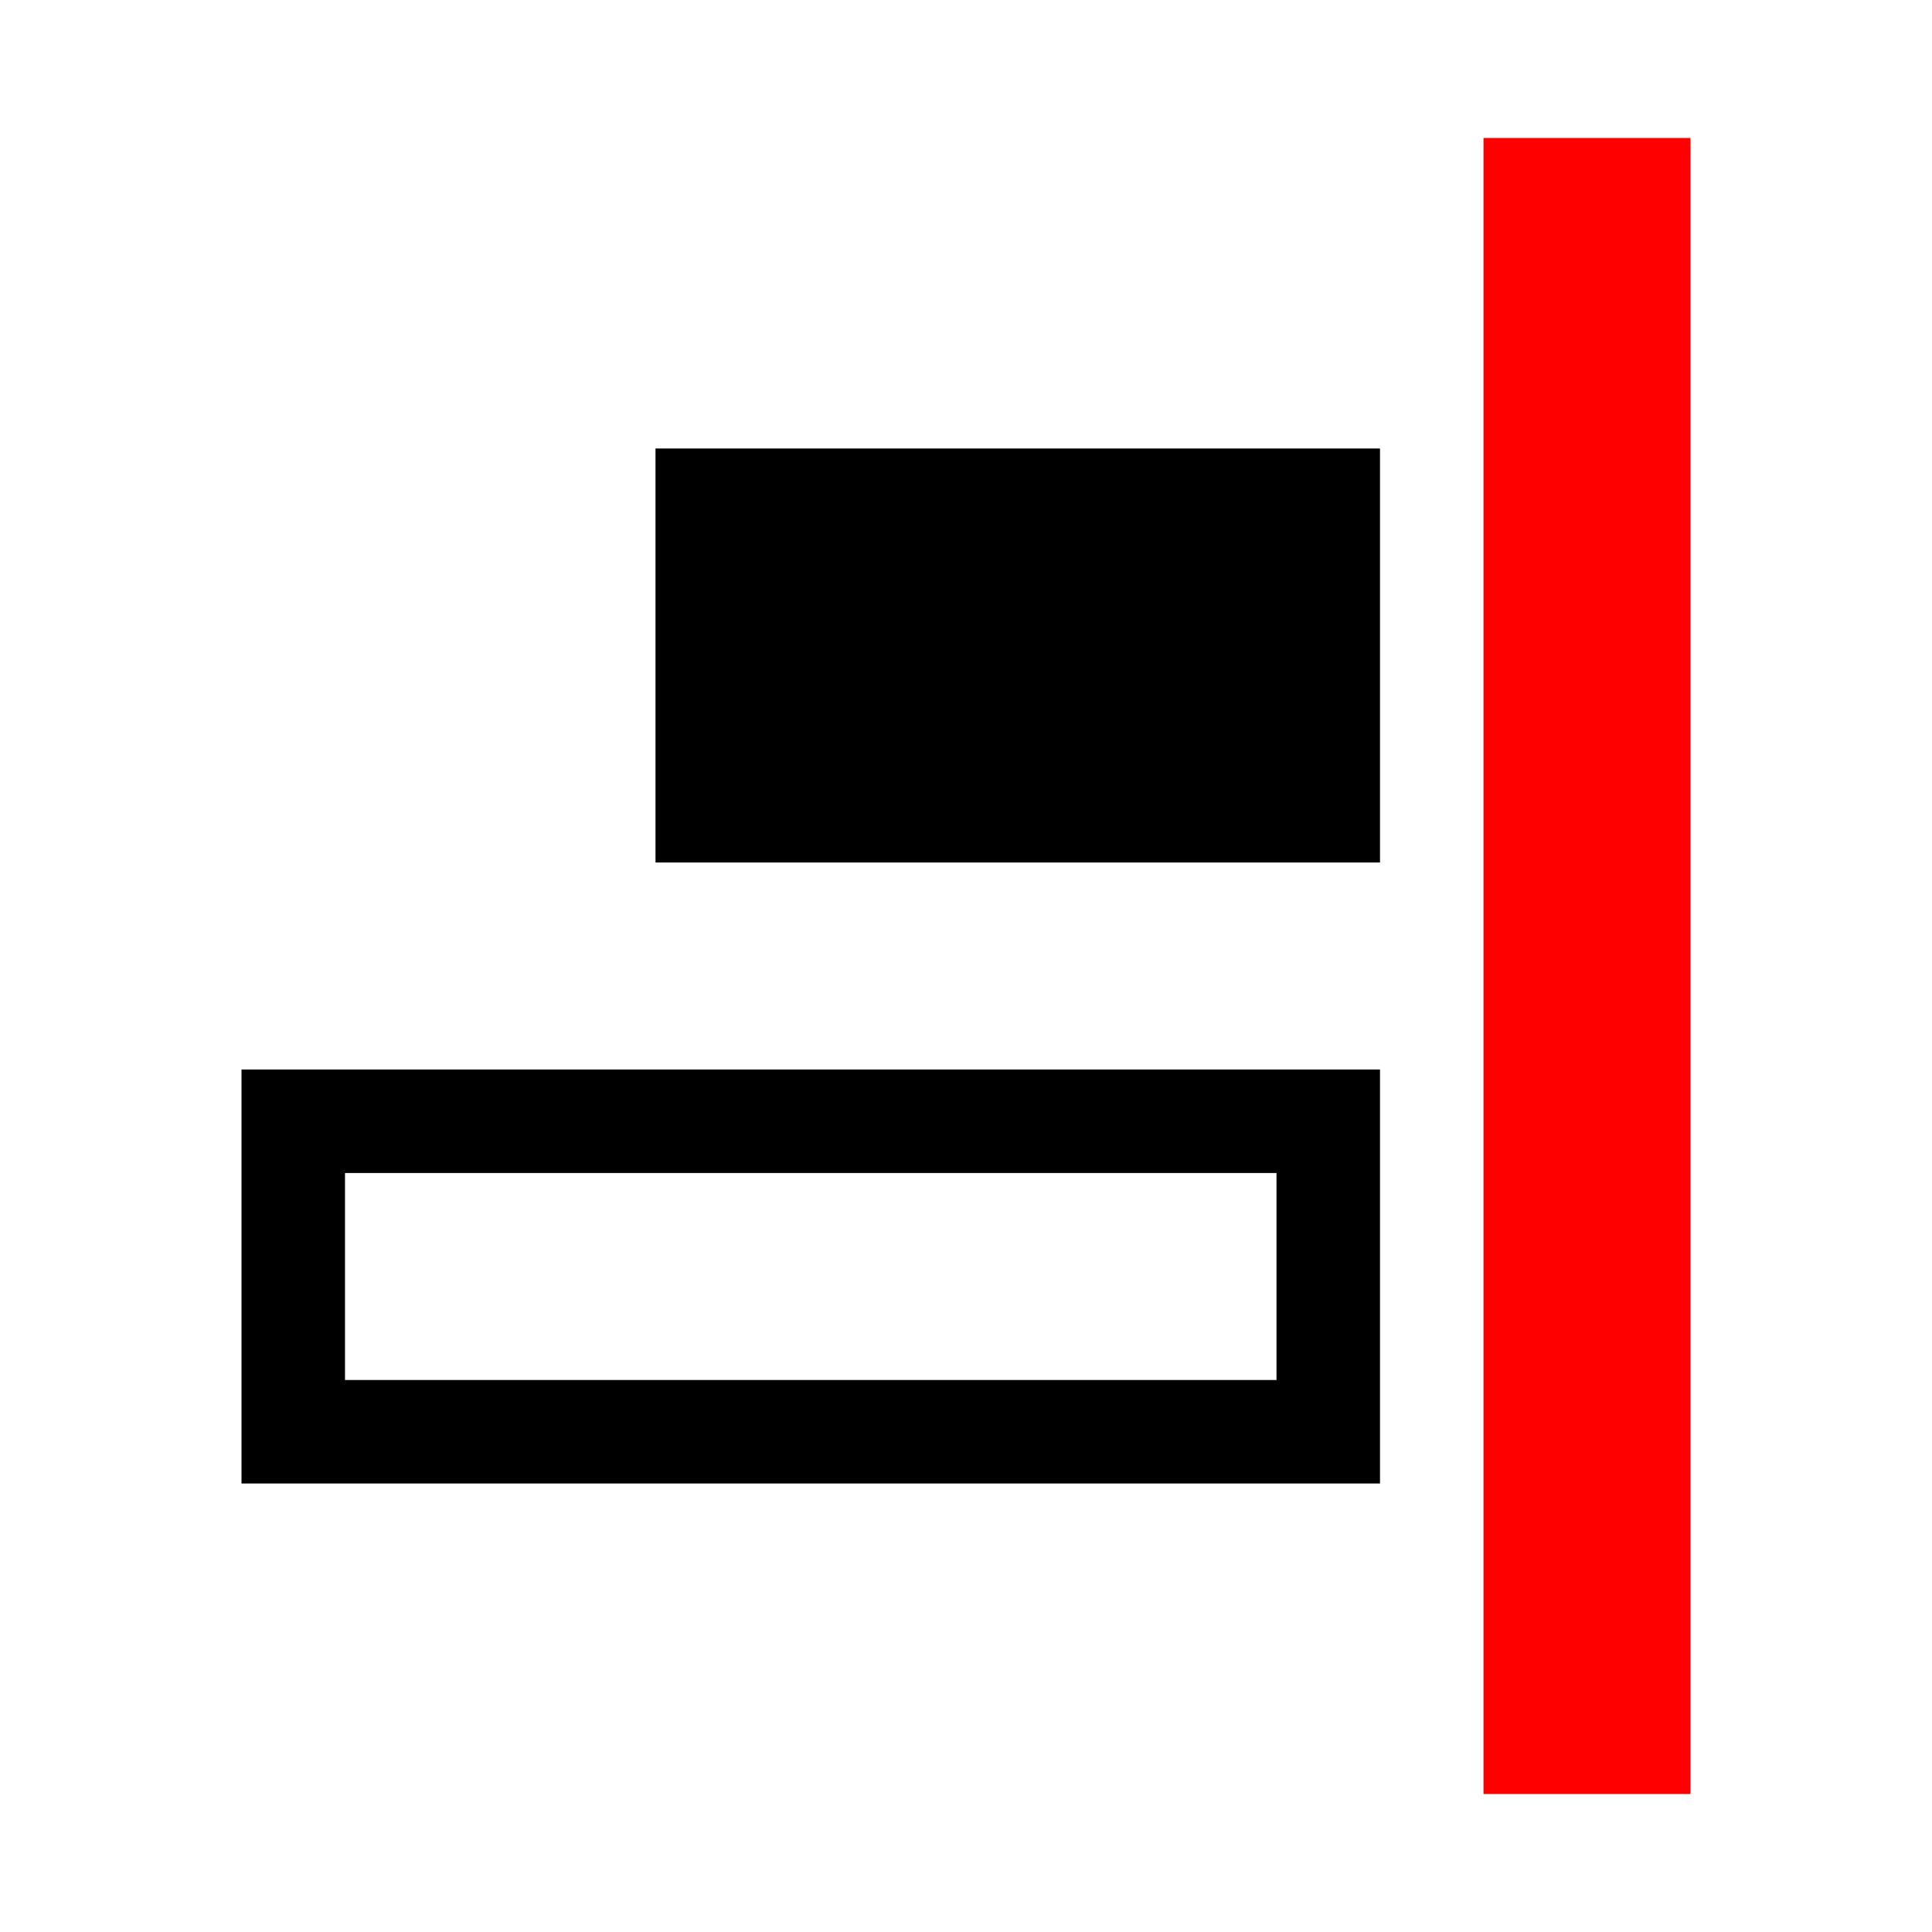 <?xml version="1.0" encoding="utf-8"?>
<svg fill="#000000" width="800px" height="800px" viewBox="0 0 14 14" role="img" focusable="false" aria-hidden="true" xmlns="http://www.w3.org/2000/svg"><path d="M1.75 7.75v3H10v-3H1.75zm.75.75h6.75V10H2.5V8.5z"/><path fill="red" d="M12.25 1h-1.5v12h1.5z"/><path d="M10 3.25H4.75v3H10z"/></svg>